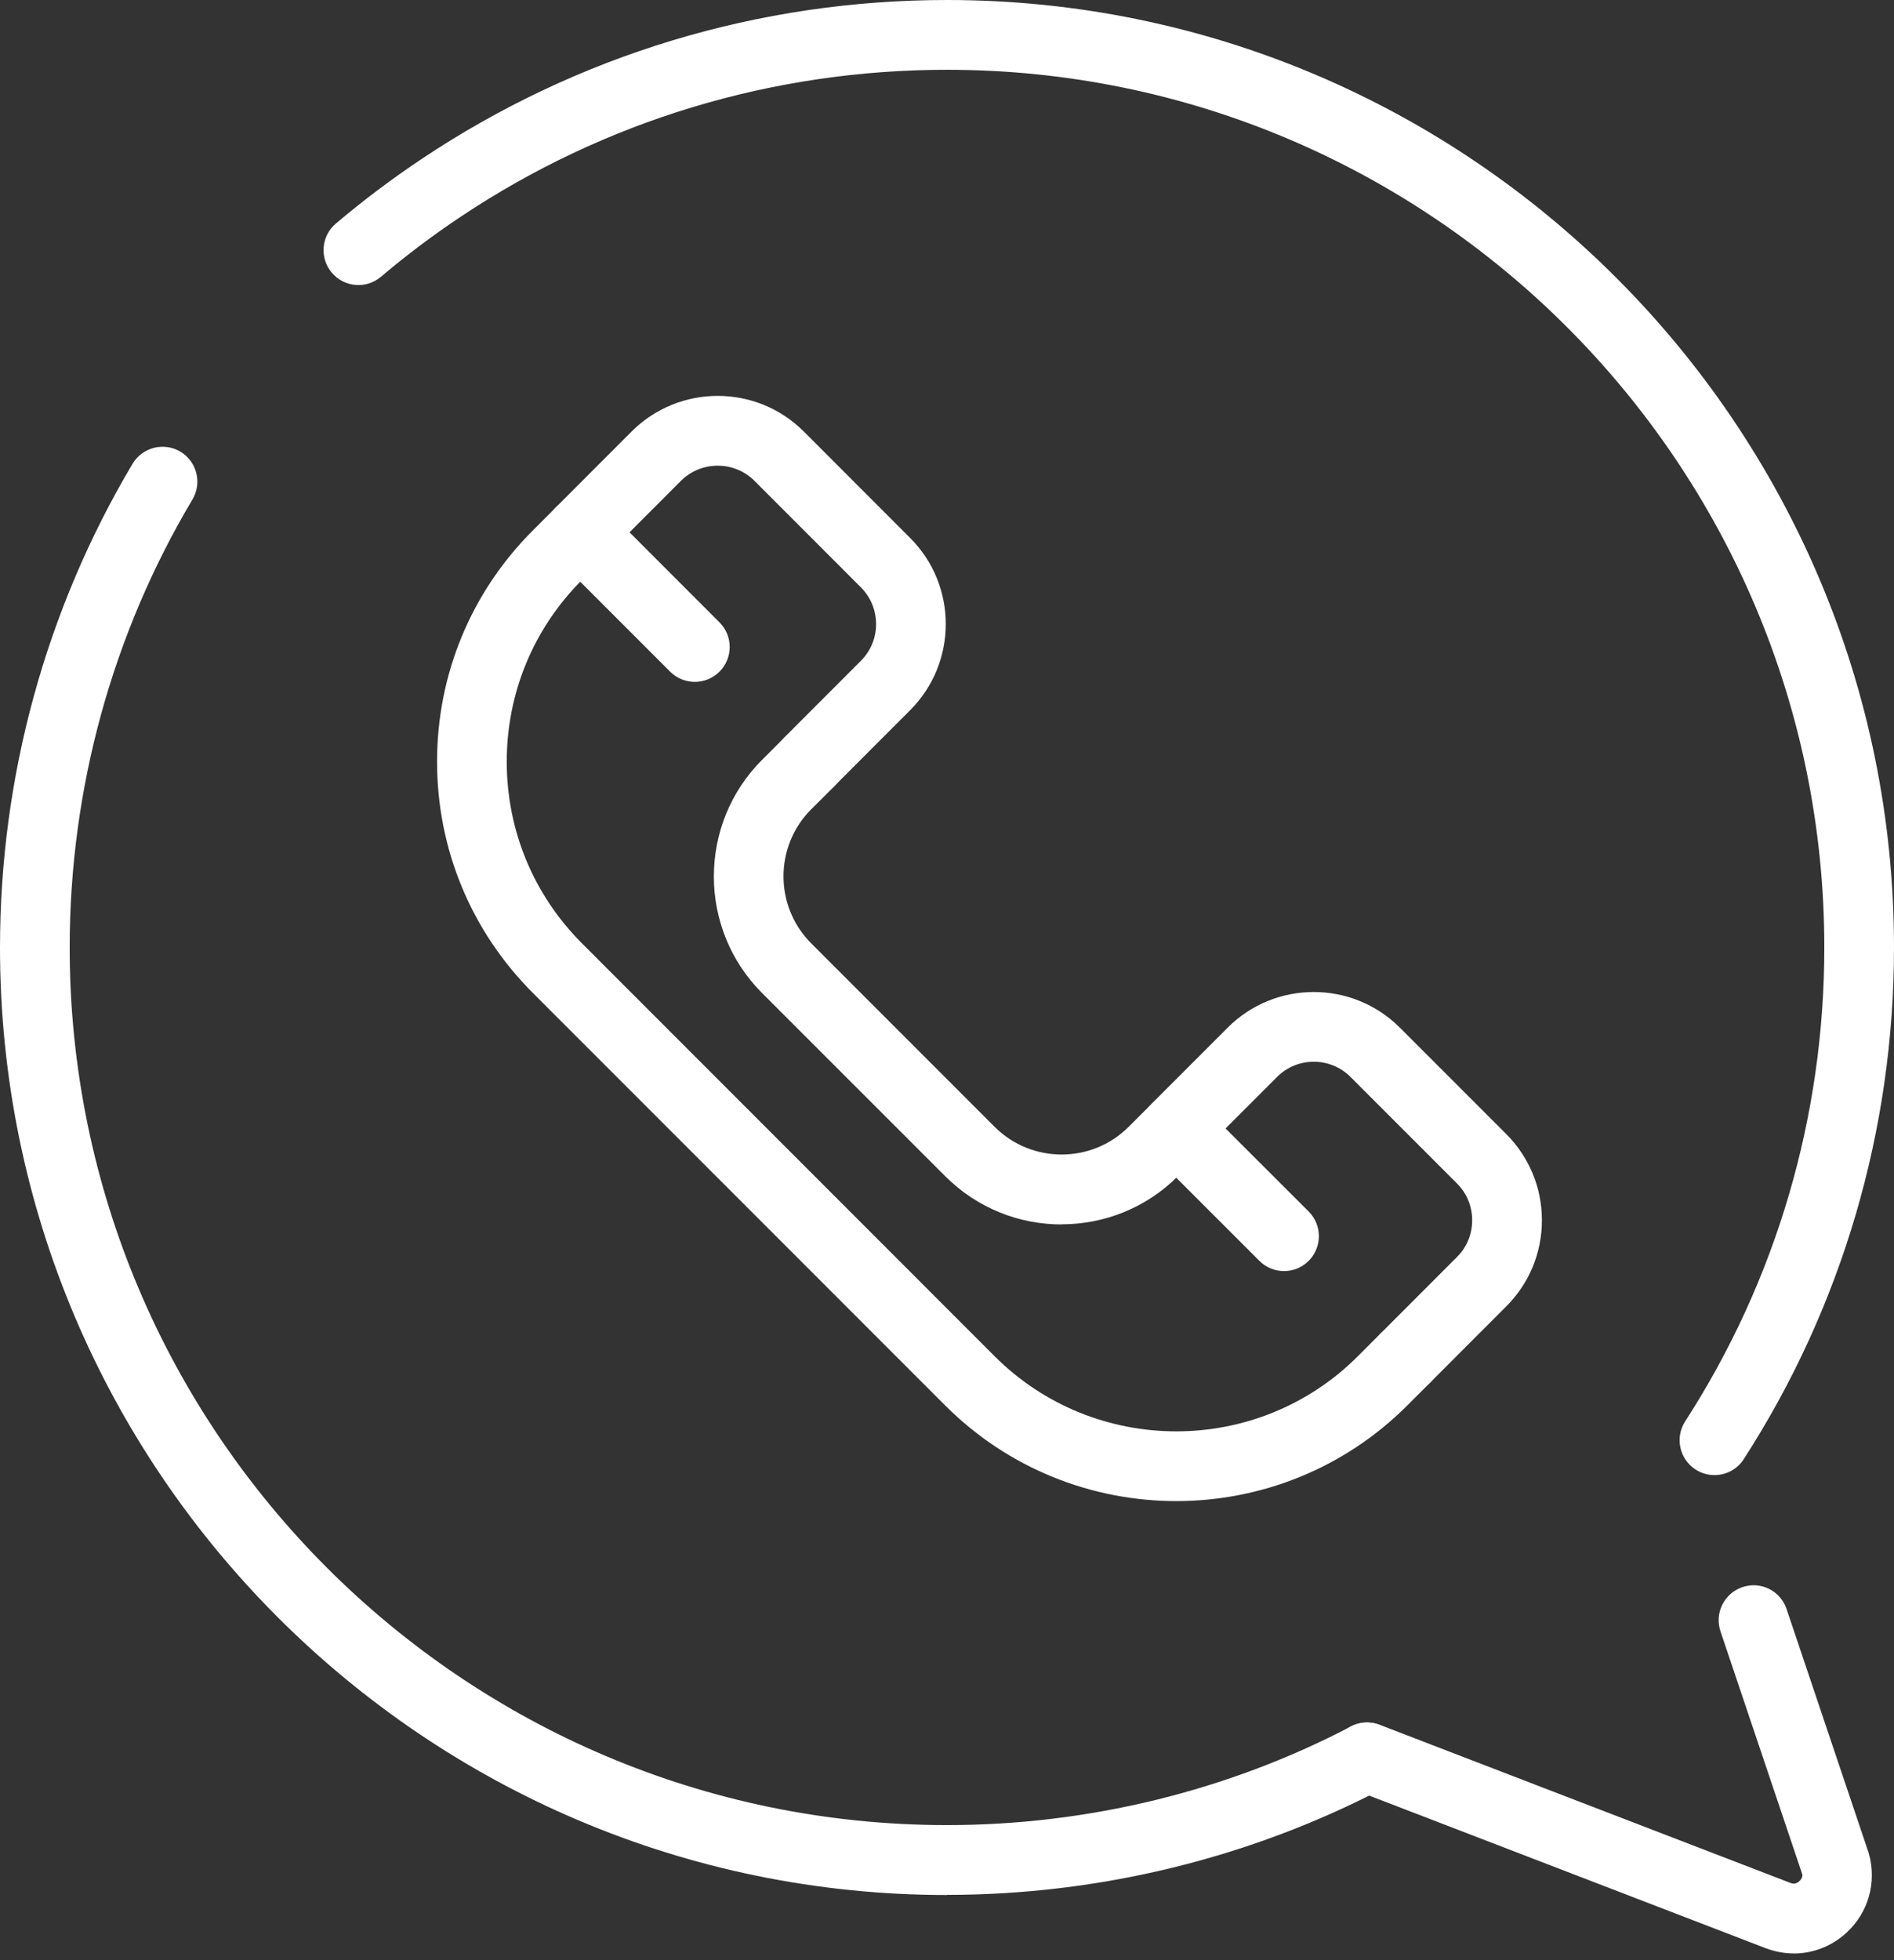 <svg width="29" height="30" viewBox="0 0 29 30" fill="none" xmlns="http://www.w3.org/2000/svg">
<rect x="0" y="0" width="29" height="30" fill="#333333" stroke="none"/>
<path d="M21.52 21.316C21.657 21.316 21.793 21.263 21.898 21.16L23.063 19.994C23.415 19.642 23.609 19.174 23.609 18.676C23.609 18.178 23.415 17.71 23.063 17.357L21.434 15.728C20.706 15.001 19.524 15.001 18.798 15.728L17.633 16.893C17.533 16.993 17.477 17.129 17.477 17.271C17.477 17.412 17.533 17.549 17.633 17.648L19.283 19.297C19.491 19.506 19.829 19.506 20.038 19.297C20.246 19.089 20.246 18.751 20.038 18.542L18.765 17.271L19.553 16.483C19.863 16.172 20.368 16.172 20.679 16.483L22.308 18.112C22.459 18.263 22.541 18.462 22.541 18.676C22.541 18.89 22.459 19.089 22.308 19.239L21.143 20.405C20.934 20.613 20.934 20.951 21.143 21.16C21.247 21.264 21.384 21.316 21.52 21.316Z" fill="white"/>
<path d="M12.394 12.191C12.53 12.191 12.666 12.138 12.771 12.035L13.936 10.869C14.662 10.143 14.664 8.961 13.936 8.234L12.307 6.604C11.581 5.878 10.399 5.877 9.671 6.604L8.506 7.77C8.407 7.869 8.35 8.006 8.35 8.147C8.35 8.289 8.407 8.425 8.506 8.525L10.261 10.28C10.47 10.488 10.808 10.488 11.016 10.28C11.225 10.071 11.225 9.733 11.016 9.525L9.639 8.147L10.426 7.359C10.737 7.05 11.242 7.05 11.552 7.359L13.181 8.989C13.492 9.299 13.492 9.805 13.181 10.114L12.016 11.28C11.808 11.488 11.808 11.826 12.016 12.035C12.121 12.139 12.257 12.191 12.394 12.191Z" fill="white"/>
<path d="M18.011 22.974C19.291 22.974 20.572 22.486 21.547 21.511L21.898 21.16C22.107 20.951 22.107 20.613 21.898 20.405C21.69 20.196 21.352 20.196 21.143 20.405L20.792 20.756C19.259 22.29 16.763 22.291 15.228 20.756L8.911 14.438C8.168 13.695 7.759 12.707 7.759 11.657C7.759 10.607 8.168 9.619 8.911 8.876L9.262 8.525C9.471 8.315 9.471 7.978 9.262 7.77C9.054 7.563 8.716 7.561 8.507 7.77L8.156 8.121C7.212 9.066 6.692 10.322 6.692 11.657C6.692 12.993 7.212 14.248 8.156 15.194L14.473 21.511C15.449 22.486 16.729 22.974 18.011 22.974Z" fill="white"/>
<path d="M16.255 18.738C16.9 18.738 17.546 18.492 18.036 18.001L18.388 17.65C18.596 17.441 18.596 17.103 18.388 16.895C18.179 16.686 17.841 16.686 17.633 16.895L17.281 17.246C16.715 17.812 15.795 17.811 15.229 17.246L12.421 14.438C11.855 13.872 11.855 12.952 12.421 12.386L12.773 12.036C12.981 11.828 12.981 11.489 12.773 11.281C12.564 11.073 12.226 11.073 12.018 11.281L11.666 11.632C10.685 12.615 10.685 14.213 11.666 15.196L14.474 18.003C14.966 18.495 15.61 18.74 16.255 18.74V18.738Z" fill="white"/>
<path d="M26.252 22.576C26.427 22.576 26.599 22.49 26.7 22.331C28.204 20.001 29 17.292 29 14.5C29 6.505 22.495 0 14.5 0C11.623 0 8.844 0.84 6.462 2.429C6.006 2.733 5.563 3.066 5.143 3.421C4.918 3.611 4.89 3.948 5.08 4.173C5.27 4.399 5.607 4.427 5.833 4.236C6.22 3.908 6.631 3.599 7.054 3.317C9.26 1.845 11.835 1.068 14.5 1.068C21.907 1.068 27.933 7.095 27.933 14.501C27.933 17.087 27.197 19.595 25.803 21.753C25.643 22.001 25.714 22.331 25.962 22.491C26.051 22.549 26.152 22.576 26.25 22.576H26.252Z" fill="white"/>
<path d="M14.5 29.001C16.828 29.001 19.137 28.438 21.178 27.372C21.439 27.236 21.54 26.913 21.405 26.651C21.269 26.389 20.945 26.288 20.684 26.424C18.795 27.412 16.656 27.933 14.5 27.933C7.094 27.933 1.067 21.908 1.067 14.501C1.067 12.082 1.717 9.709 2.947 7.644C3.097 7.391 3.015 7.063 2.761 6.912C2.508 6.762 2.18 6.846 2.029 7.099C0.702 9.331 0 11.89 0 14.503C0 22.498 6.505 29.003 14.5 29.003V29.001Z" fill="white"/>
<path d="M27.464 29.898C27.758 29.898 28.045 29.789 28.27 29.582C28.608 29.274 28.739 28.809 28.615 28.368L27.355 24.626C27.261 24.347 26.961 24.195 26.679 24.291C26.4 24.385 26.249 24.688 26.343 24.967L27.595 28.684C27.606 28.725 27.577 28.768 27.549 28.793C27.522 28.818 27.475 28.844 27.414 28.818L21.123 26.397C20.848 26.292 20.538 26.428 20.432 26.704C20.326 26.979 20.464 27.288 20.739 27.395L27.03 29.815C27.172 29.869 27.319 29.897 27.464 29.897V29.898Z" fill="white"/>
</svg>
